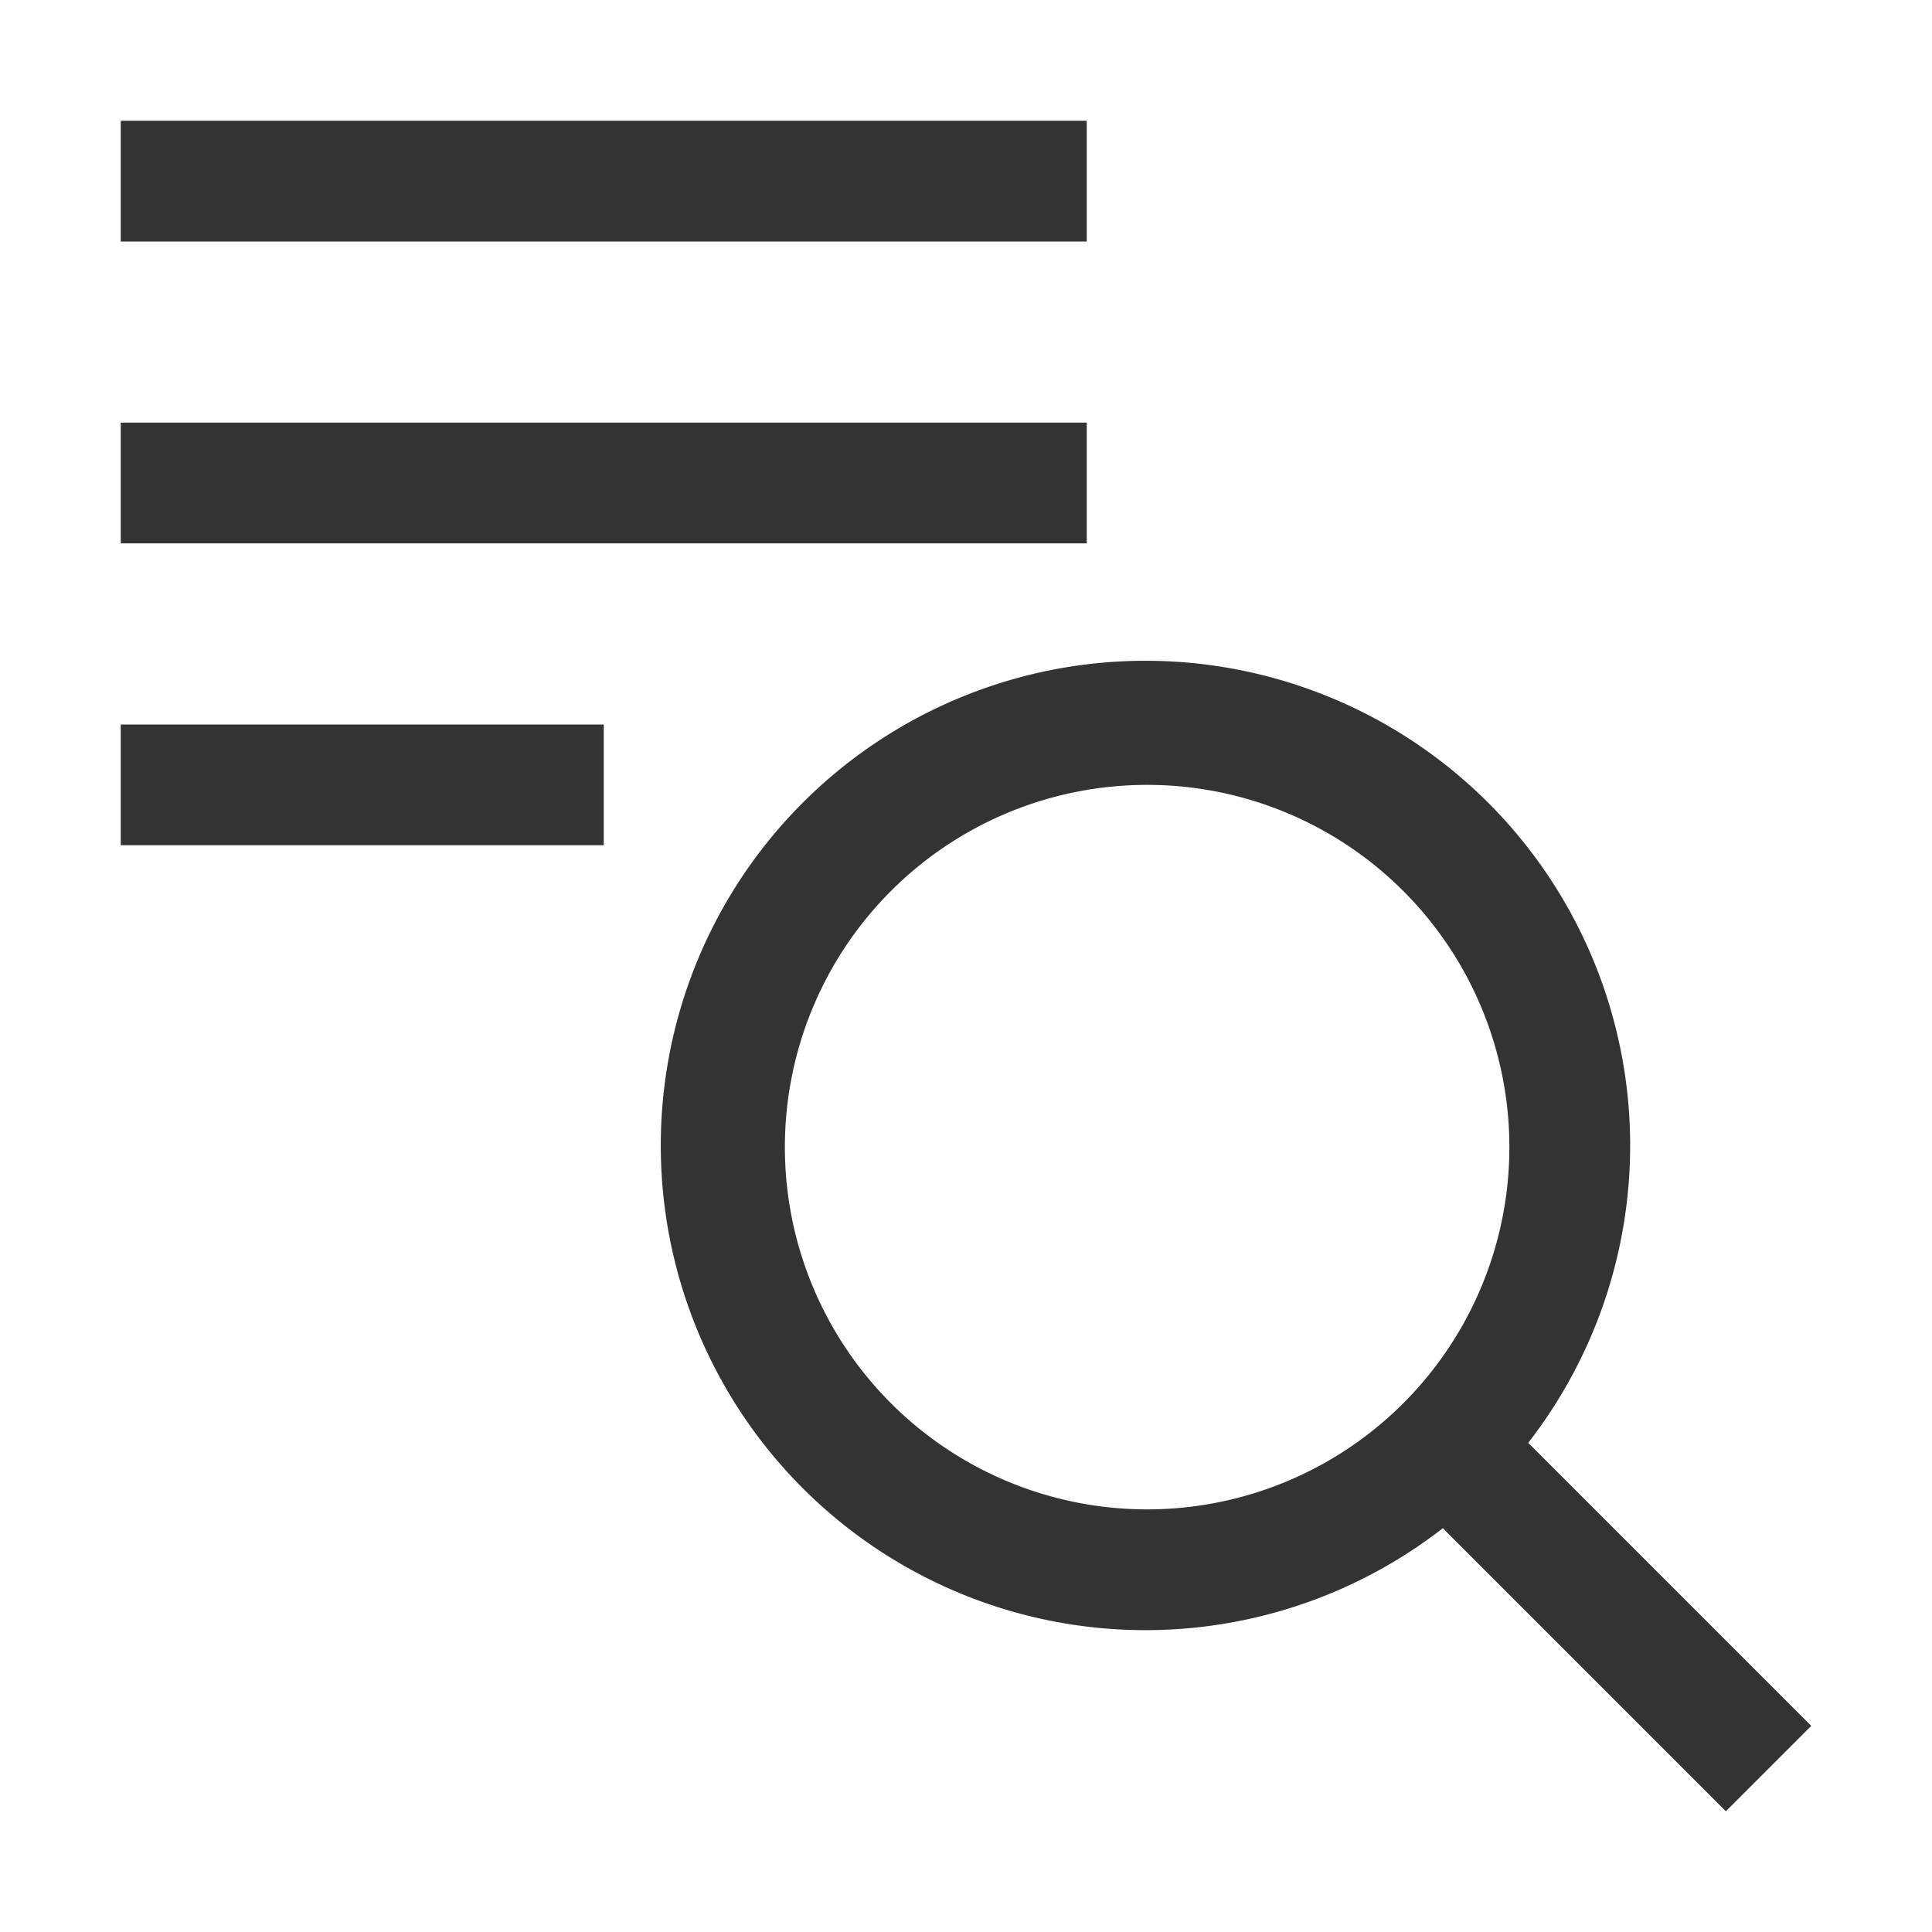 <svg xmlns="http://www.w3.org/2000/svg" width="16" height="16" fill="none"><path fill="#333" d="m15 14.293-2.344-2.344a4.014 4.014 0 1 0-.707.707L14.293 15zM9.5 12.5a3 3 0 1 1 0-6 3 3 0 0 1 0 6M5 6H1v1h4zm4-5H1v1h8zm0 2.5H1v1h8z"/></svg>